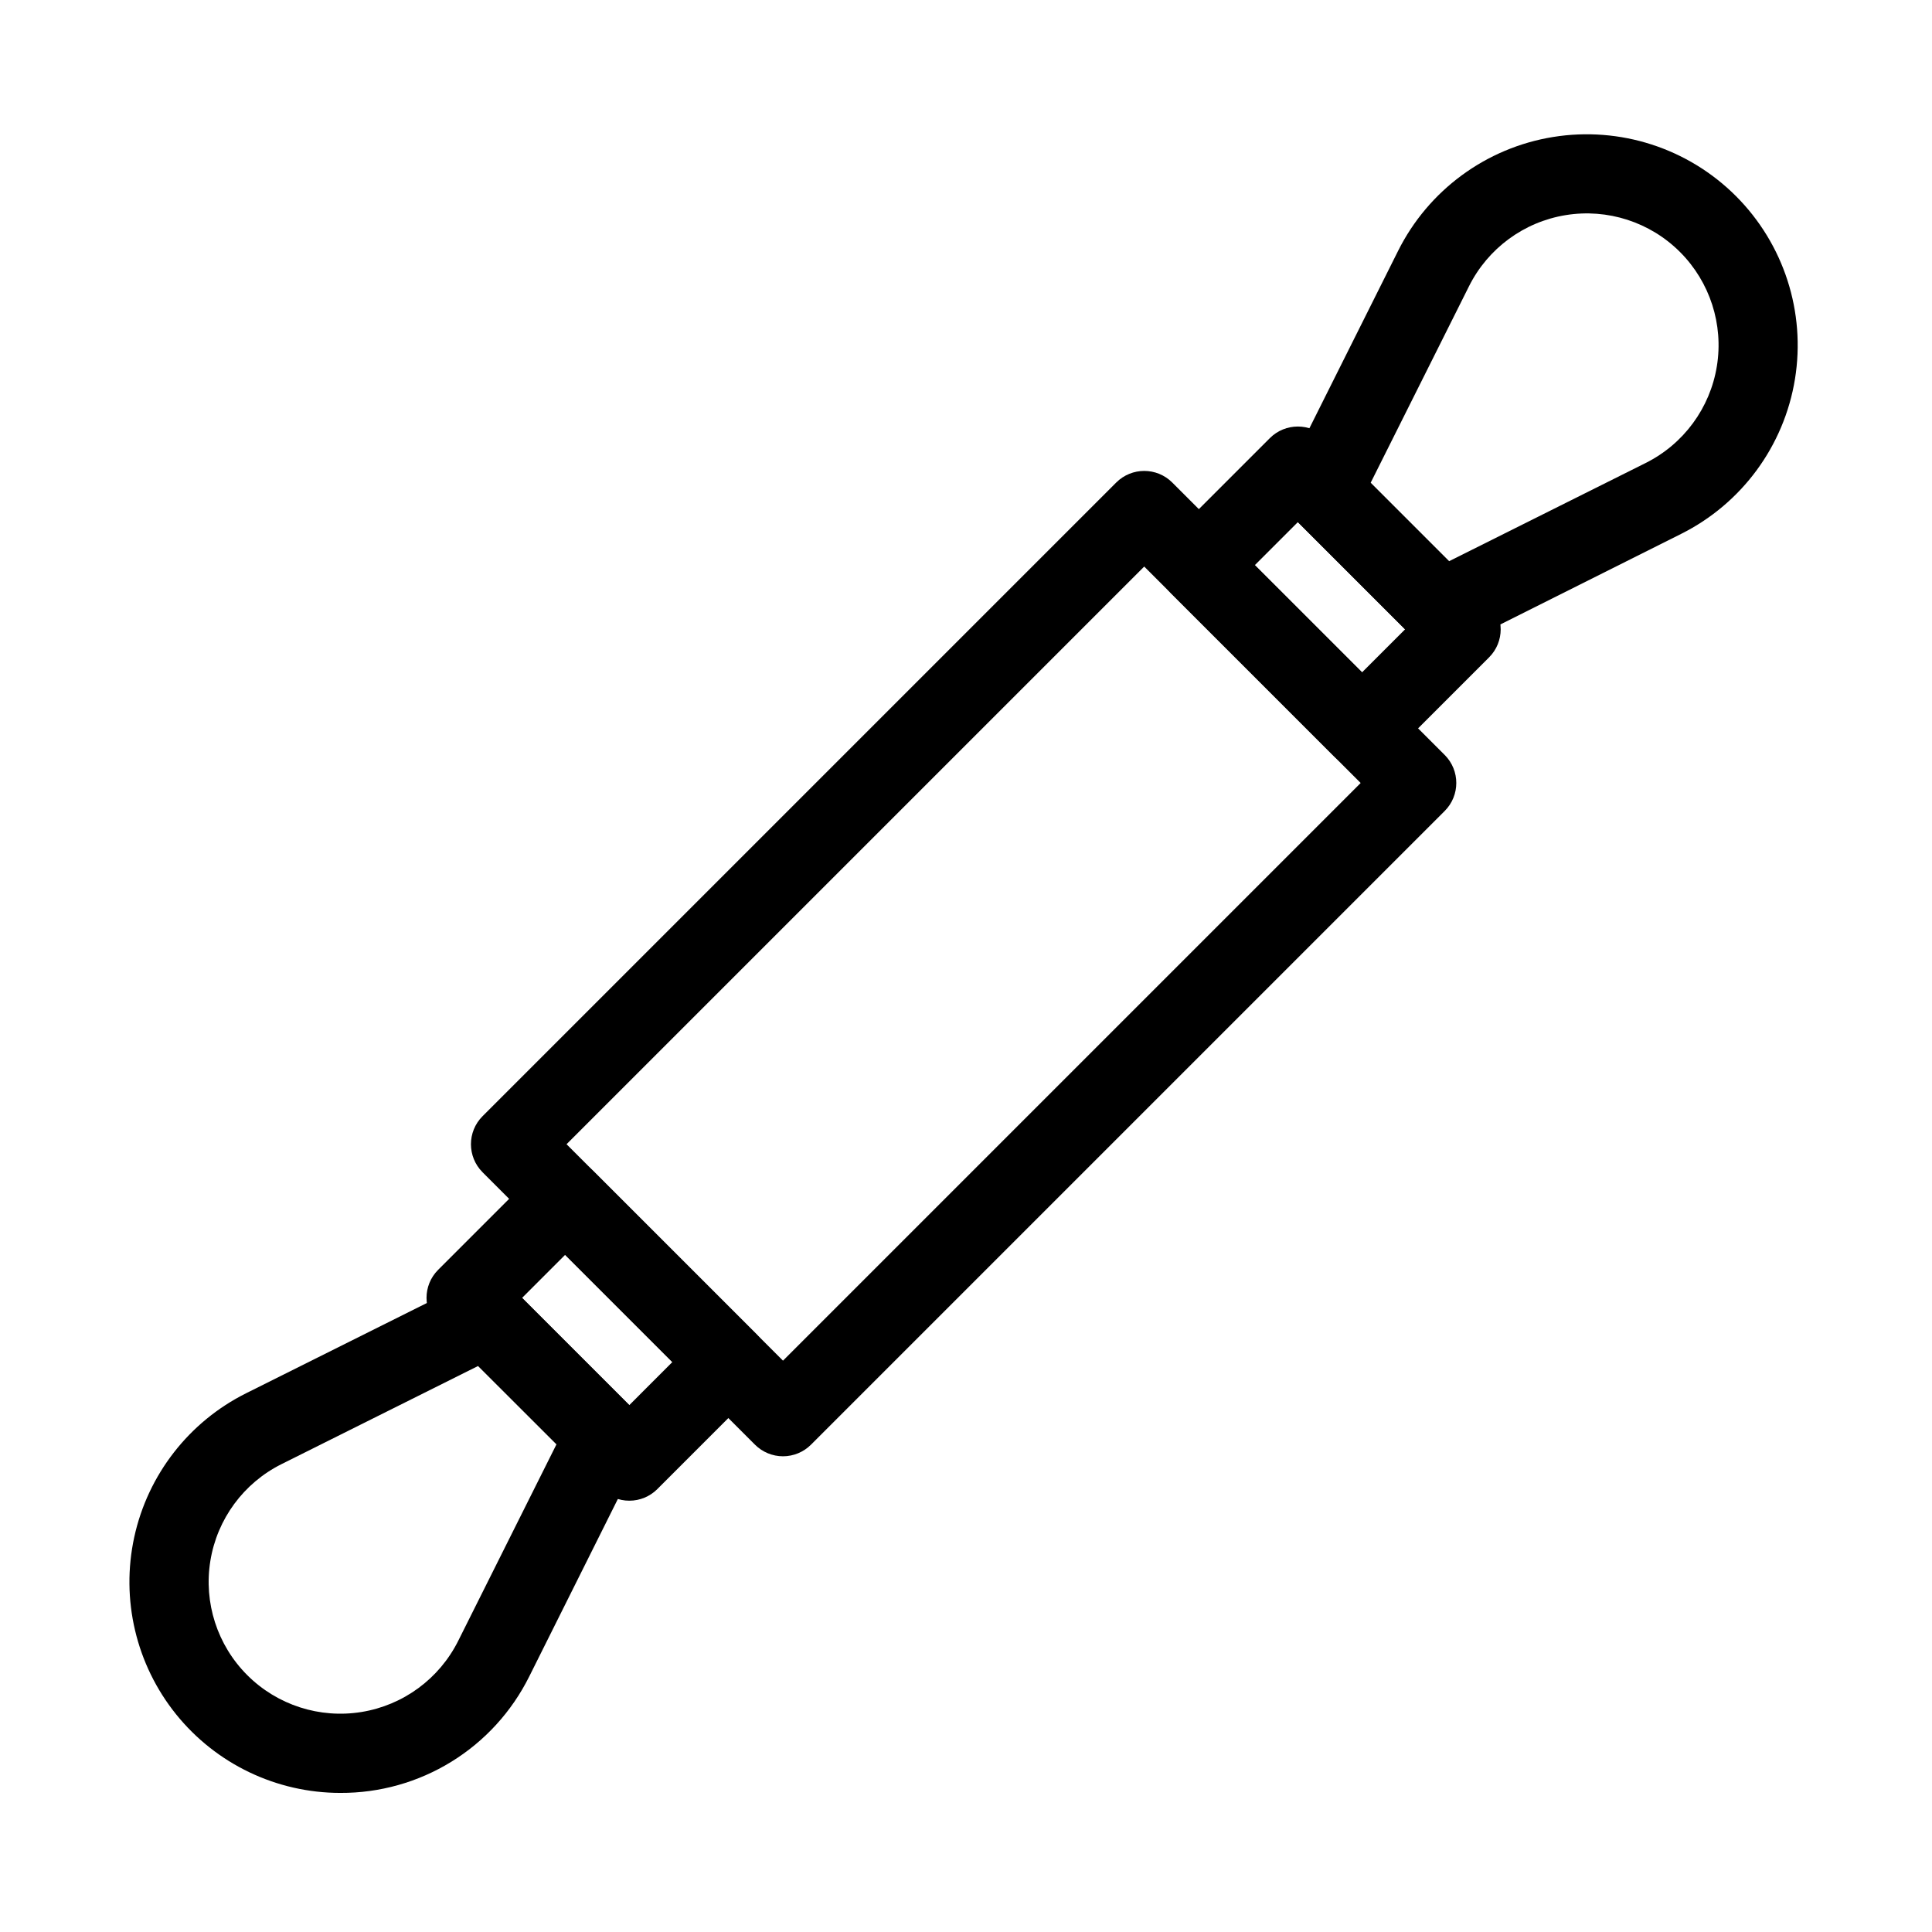<?xml version="1.0" encoding="UTF-8"?>
<!-- The Best Svg Icon site in the world: iconSvg.co, Visit us! https://iconsvg.co -->
<svg fill="#000000" width="800px" height="800px" version="1.1" viewBox="144 144 512 512" xmlns="http://www.w3.org/2000/svg">
 <g>
  <path d="m351.5 529.93c-2.785 0-5.453-1.109-7.422-3.074l-72.203-72.203h0.004c-4.098-4.102-4.098-10.742 0-14.844l167.94-167.94-0.004 0.004c4.102-4.098 10.742-4.098 14.844 0l72.203 72.203v-0.004c4.094 4.102 4.094 10.742 0 14.844l-167.94 167.94c-1.969 1.965-4.637 3.074-7.422 3.074zm-57.359-82.699 57.359 57.359 153.09-153.09-57.359-57.359z"/>
  <path d="m504.96 347.52c-2.781 0-5.449-1.109-7.418-3.078l-43.254-43.254c-4.098-4.098-4.098-10.742 0-14.84l26.238-26.238v-0.004c4.098-4.094 10.742-4.094 14.844 0l43.254 43.254v0.004c4.098 4.098 4.098 10.742 0 14.84l-26.238 26.238h-0.004c-1.969 1.969-4.637 3.078-7.422 3.078zm-28.414-53.75 28.414 28.41 11.402-11.398-28.414-28.414z"/>
  <path d="m525.95 316.03c-2.781 0-5.449-1.109-7.418-3.078l-31.488-31.488v0.004c-3.195-3.195-3.992-8.074-1.973-12.113l29.441-58.875c8.035-16.066 23.309-27.293 41.043-30.172 17.738-2.875 35.773 2.949 48.48 15.652 12.703 12.707 18.527 30.742 15.652 48.48-2.879 17.734-14.102 33.008-30.172 41.047l-58.871 29.492c-1.465 0.703-3.07 1.062-4.695 1.051zm-18.715-44.082 20.781 20.781 52.105-26.031c10.043-5.016 17.062-14.551 18.863-25.629 1.805-11.078-1.832-22.352-9.77-30.289-7.934-7.938-19.203-11.574-30.281-9.773-11.082 1.797-20.621 8.816-25.637 18.859z"/>
  <path d="m310.78 541.7c-2.781 0-5.453-1.105-7.418-3.074l-43.254-43.254h-0.004c-4.094-4.102-4.094-10.746 0-14.844l26.238-26.238h0.004c4.098-4.098 10.742-4.098 14.84 0l43.254 43.254c4.098 4.098 4.098 10.742 0 14.84l-26.238 26.238v0.004c-1.969 1.969-4.637 3.074-7.422 3.074zm-28.414-53.75 28.414 28.414 11.398-11.402-28.414-28.414z"/>
  <path d="m234.21 619.14c-16.918 0.004-32.926-7.656-43.539-20.828-10.613-13.176-14.691-30.445-11.09-46.973 3.602-16.531 14.496-30.539 29.625-38.105l58.871-29.391 0.004 0.004c4.039-2.016 8.918-1.223 12.109 1.973l31.488 31.488c3.191 3.195 3.984 8.074 1.965 12.113l-29.391 58.871c-4.629 9.305-11.77 17.125-20.613 22.574-8.844 5.453-19.039 8.32-29.43 8.273zm36.492-113.14-52.102 26.012c-10.039 5.016-17.055 14.551-18.852 25.629-1.801 11.078 1.836 22.348 9.773 30.281 7.934 7.938 19.203 11.574 30.281 9.773 11.078-1.797 20.613-8.812 25.629-18.852l26.051-52.102z"/>
 </g>
</svg>